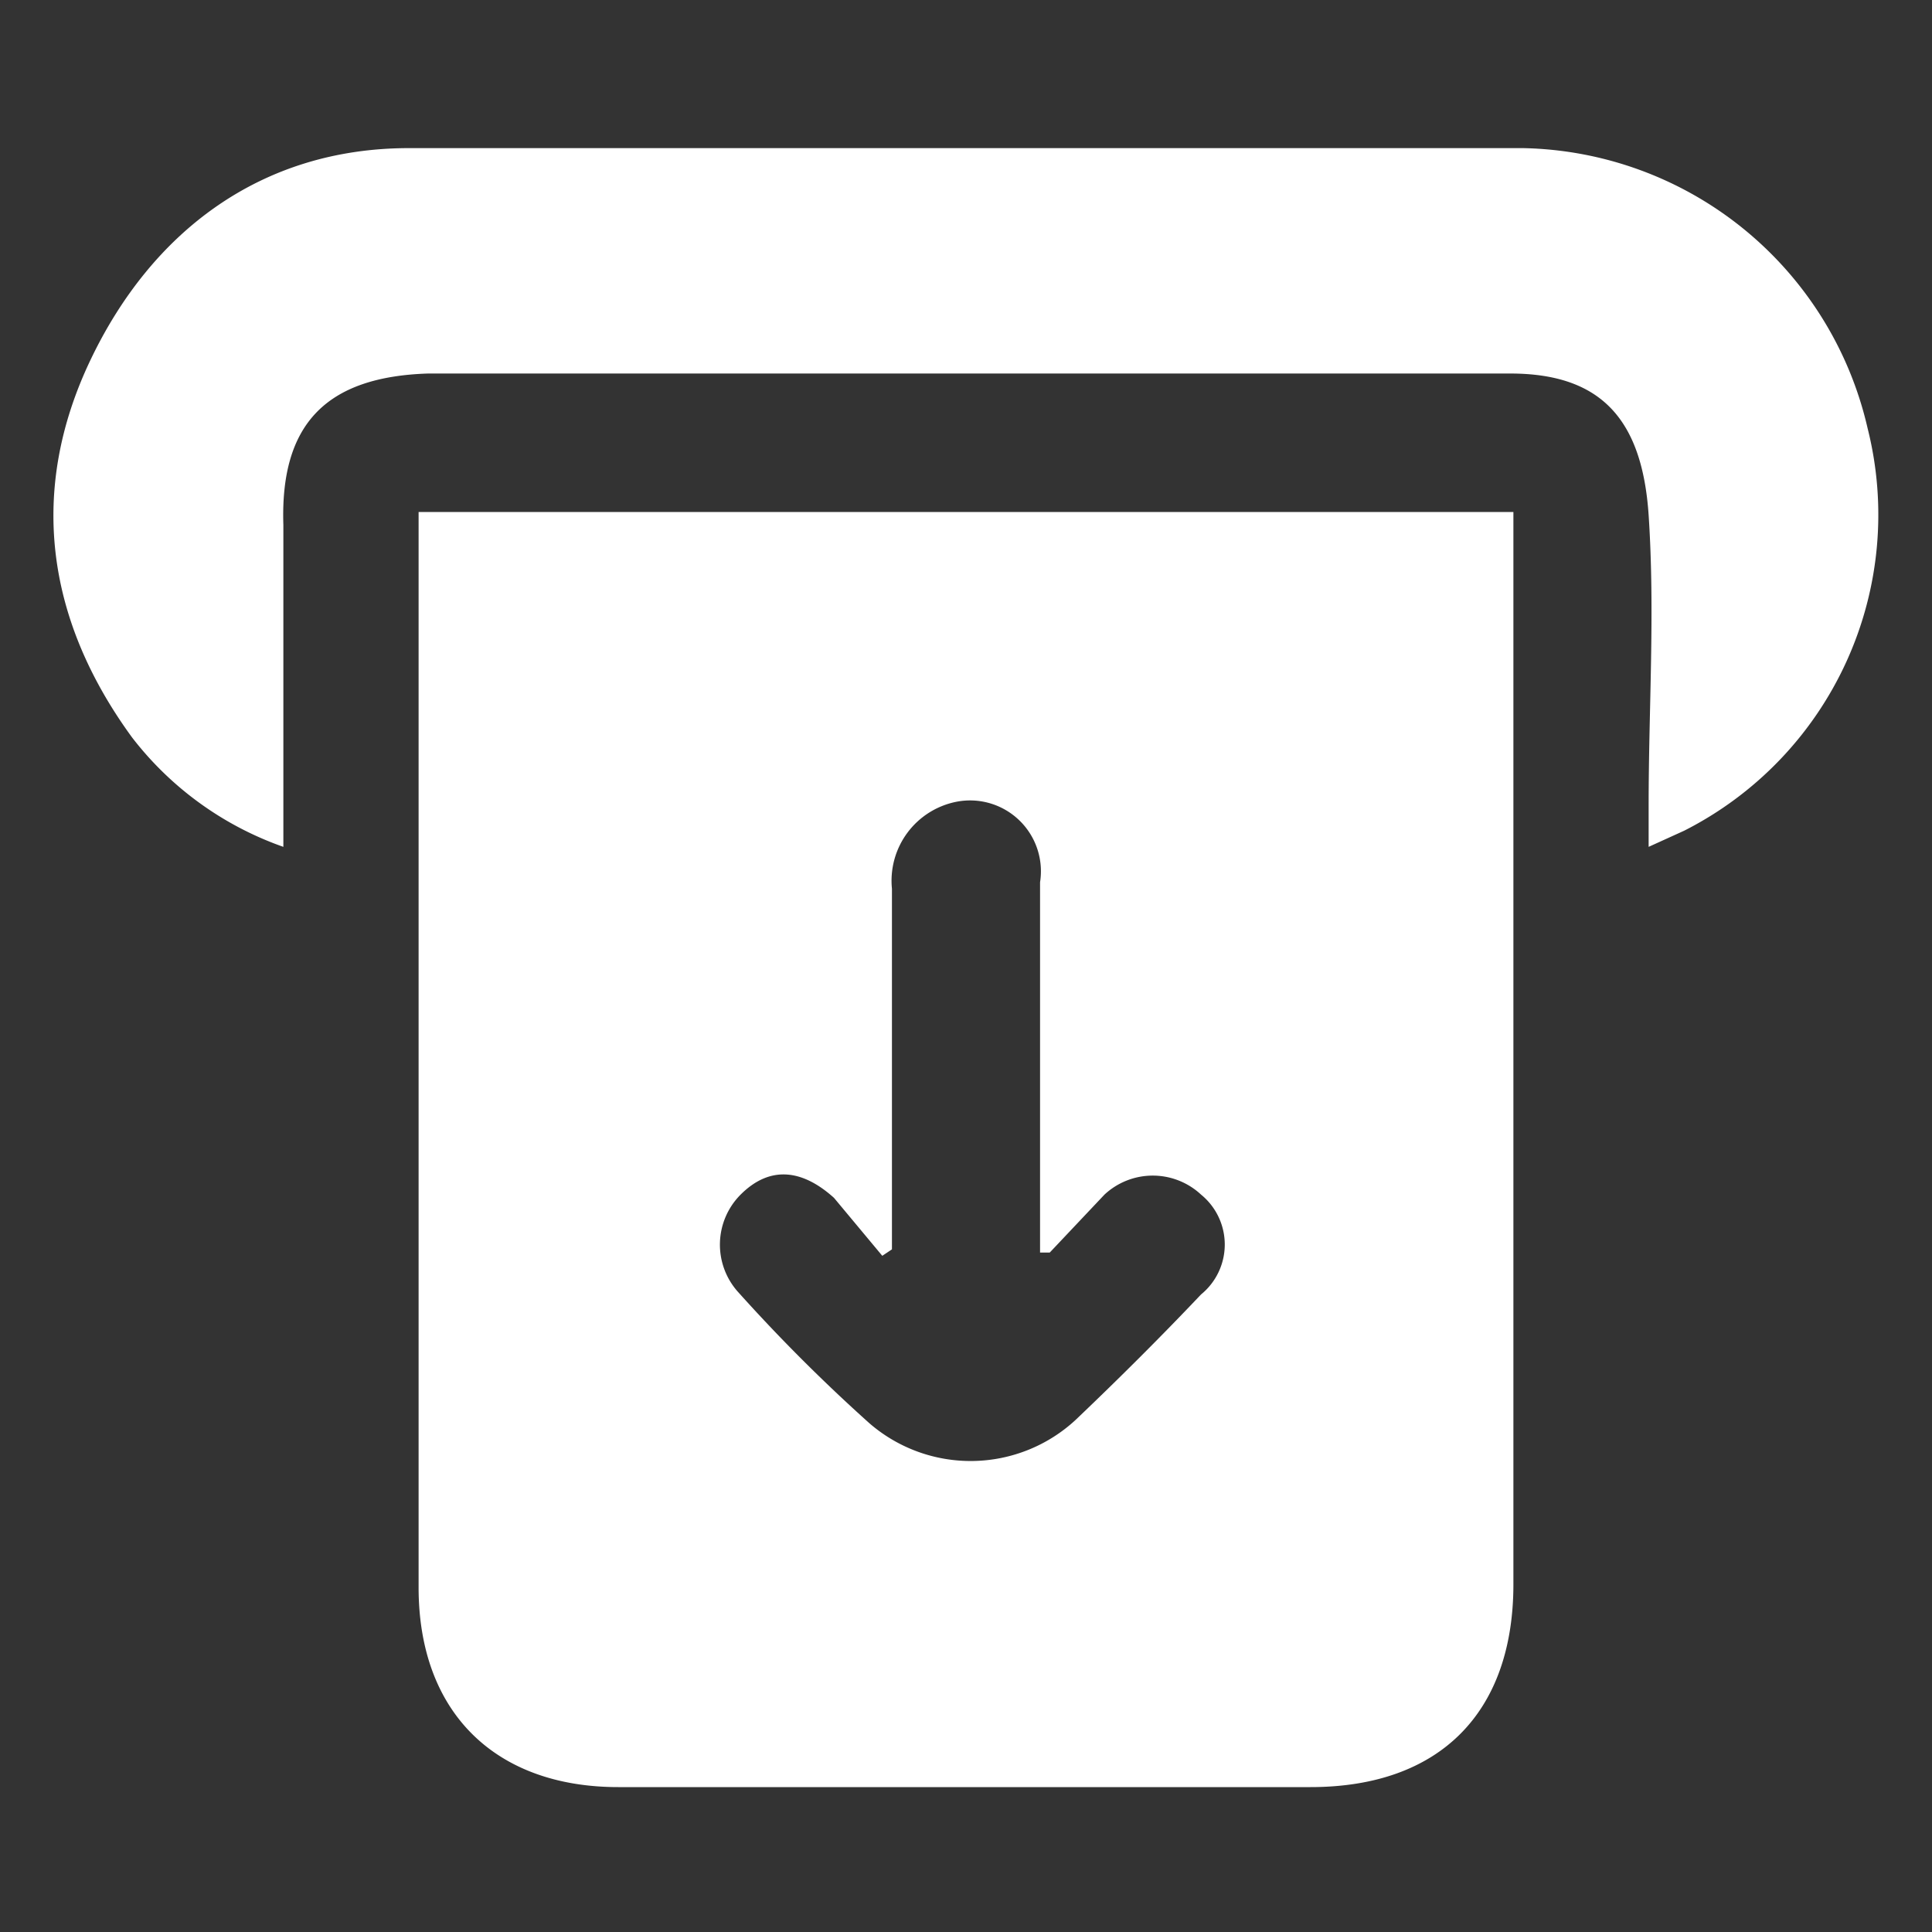 <svg xmlns="http://www.w3.org/2000/svg" viewBox="0 0 60 60"><rect x="0" y="0" width="60" height="60" fill="#333333" stroke="none"/><path d="M47,15.9V49.2c0,4-2.3,6.3-6.3,6.3H19.2c-3.8,0-6.2-2.3-6.2-6.2V15.9Zm-14.4,23h-.3V27.4a2.2,2.2,0,0,0-2.6-2.5,2.5,2.5,0,0,0-2,2.7V38.8l-.3.2-1.5-1.8c-1-.9-2-1-2.9-.1a2.2,2.2,0,0,0-.1,3A52.9,52.9,0,0,0,27,44.2a4.8,4.8,0,0,0,6.4-.1q2.1-2,3.9-3.9a2,2,0,0,0,0-3.1,2.2,2.2,0,0,0-3,0Z" style="fill:#fff"/><path d="M51.2,26.3V25c0-3,.2-6,0-9s-1.5-4.4-4.3-4.4H13.3c-3.2.1-4.6,1.6-4.5,4.7v10a10.2,10.2,0,0,1-4.7-3.4C1.4,19.2.9,15.2,2.8,11.2s5.3-6.6,9.9-6.6H47.3A11.2,11.2,0,0,1,58,13.3a11,11,0,0,1-5.7,12.5Z" style="fill:#fff"/></svg>